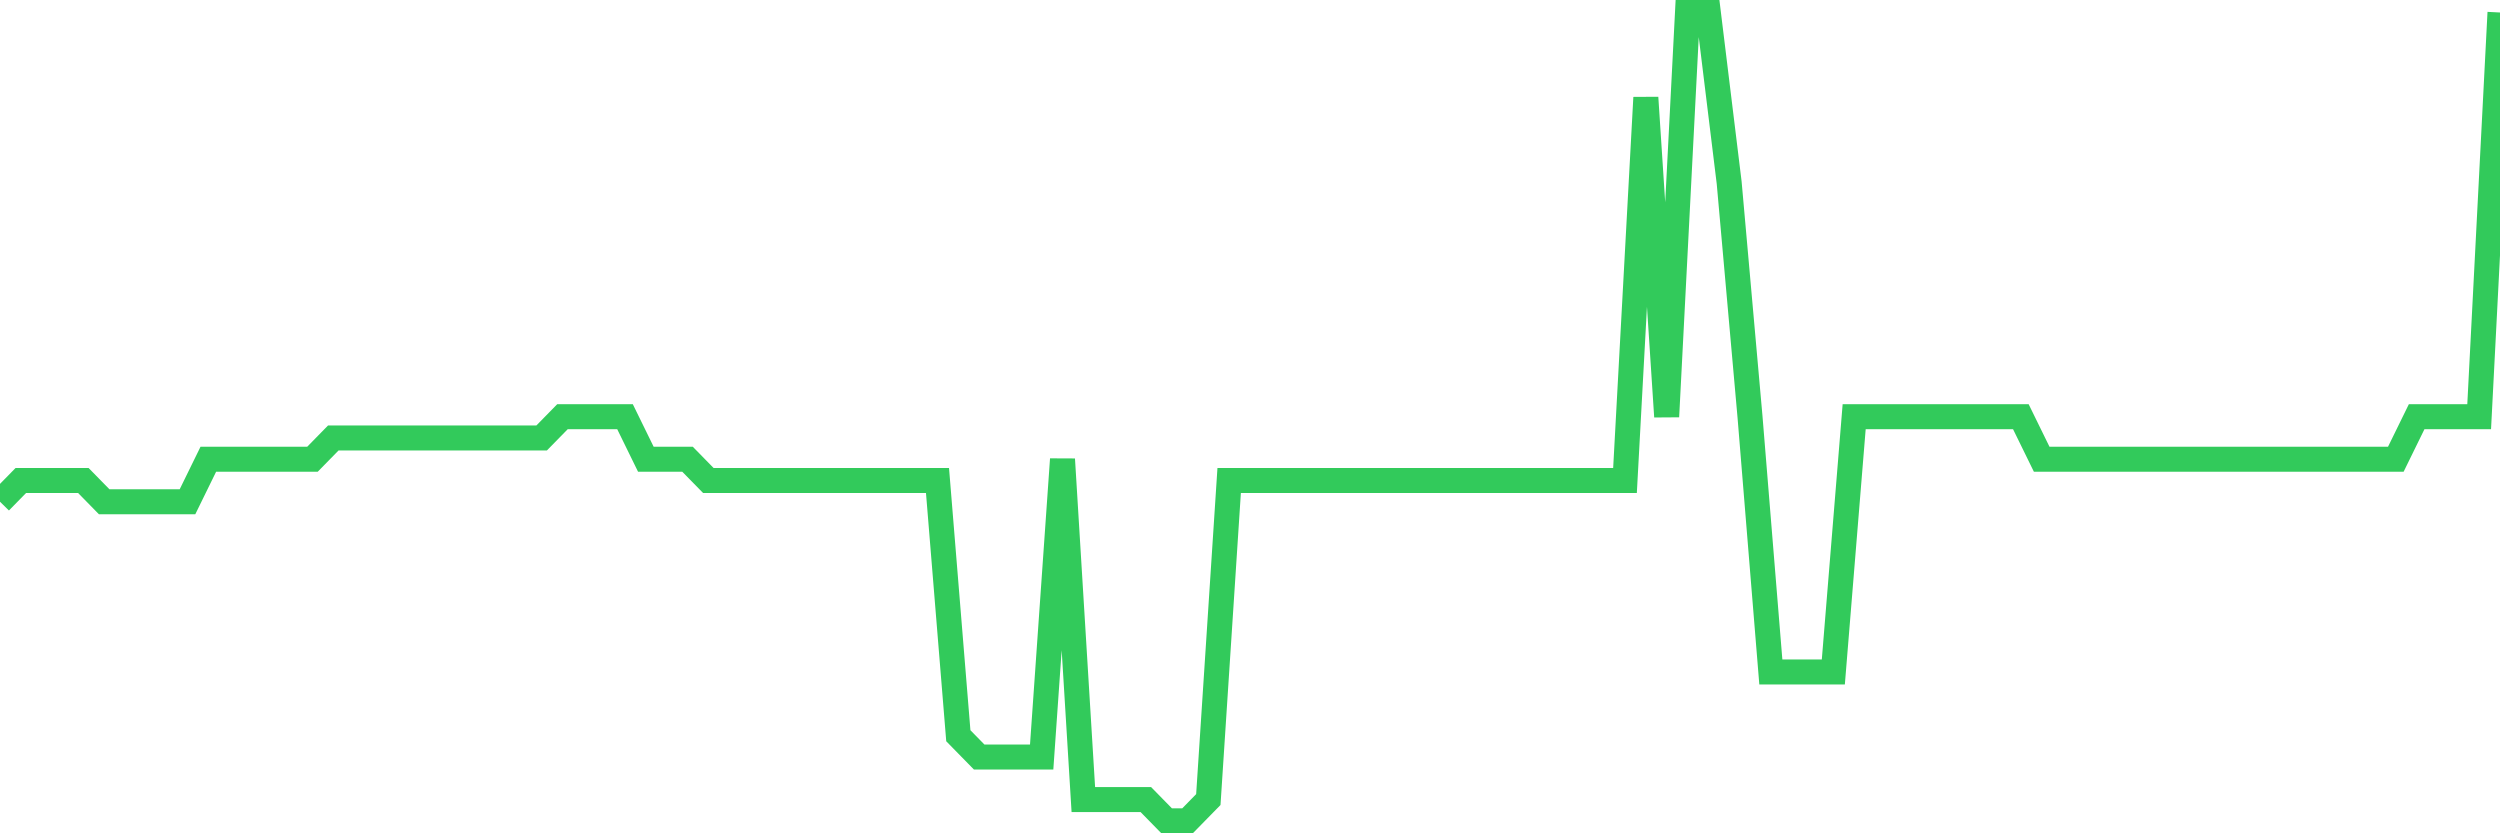 <svg
  xmlns="http://www.w3.org/2000/svg"
  xmlns:xlink="http://www.w3.org/1999/xlink"
  width="120"
  height="40"
  viewBox="0 0 120 40"
  preserveAspectRatio="none"
>
  <polyline
    points="0,24.084 1,23.063 2,23.063 3,23.063 4,23.063 5,24.084 6,24.084 7,24.084 8,24.084 9,24.084 10,22.042 11,22.042 12,22.042 13,22.042 14,22.042 15,22.042 16,21.021 17,21.021 18,21.021 19,21.021 20,21.021 21,21.021 22,21.021 23,21.021 24,21.021 25,21.021 26,21.021 27,20 28,20 29,20 30,20 31,22.042 32,22.042 33,22.042 34,23.063 35,23.063 36,23.063 37,23.063 38,23.063 39,23.063 40,23.063 41,23.063 42,23.063 43,23.063 44,23.063 45,23.063 46,35.316 47,36.337 48,36.337 49,36.337 50,36.337 51,22.042 52,38.379 53,38.379 54,38.379 55,38.379 56,39.4 57,39.4 58,38.379 59,23.063 60,23.063 61,23.063 62,23.063 63,23.063 64,23.063 65,23.063 66,23.063 67,23.063 68,23.063 69,23.063 70,23.063 71,23.063 72,23.063 73,23.063 74,23.063 75,23.063 76,23.063 77,23.063 78,23.063 79,4.684 80,20 81,0.6 82,0.6 83,8.768 84,20 85,32.253 86,32.253 87,32.253 88,32.253 89,20 90,20 91,20 92,20 93,20 94,20 95,20 96,20 97,20 98,22.042 99,22.042 100,22.042 101,22.042 102,22.042 103,22.042 104,22.042 105,22.042 106,22.042 107,22.042 108,22.042 109,22.042 110,22.042 111,22.042 112,22.042 113,22.042 114,22.042 115,22.042 116,20 117,20 118,20 119,20 120,0.6"
    fill="none"
    stroke="#32ca5b"
    stroke-width="1.2"
  >
  </polyline>
</svg>